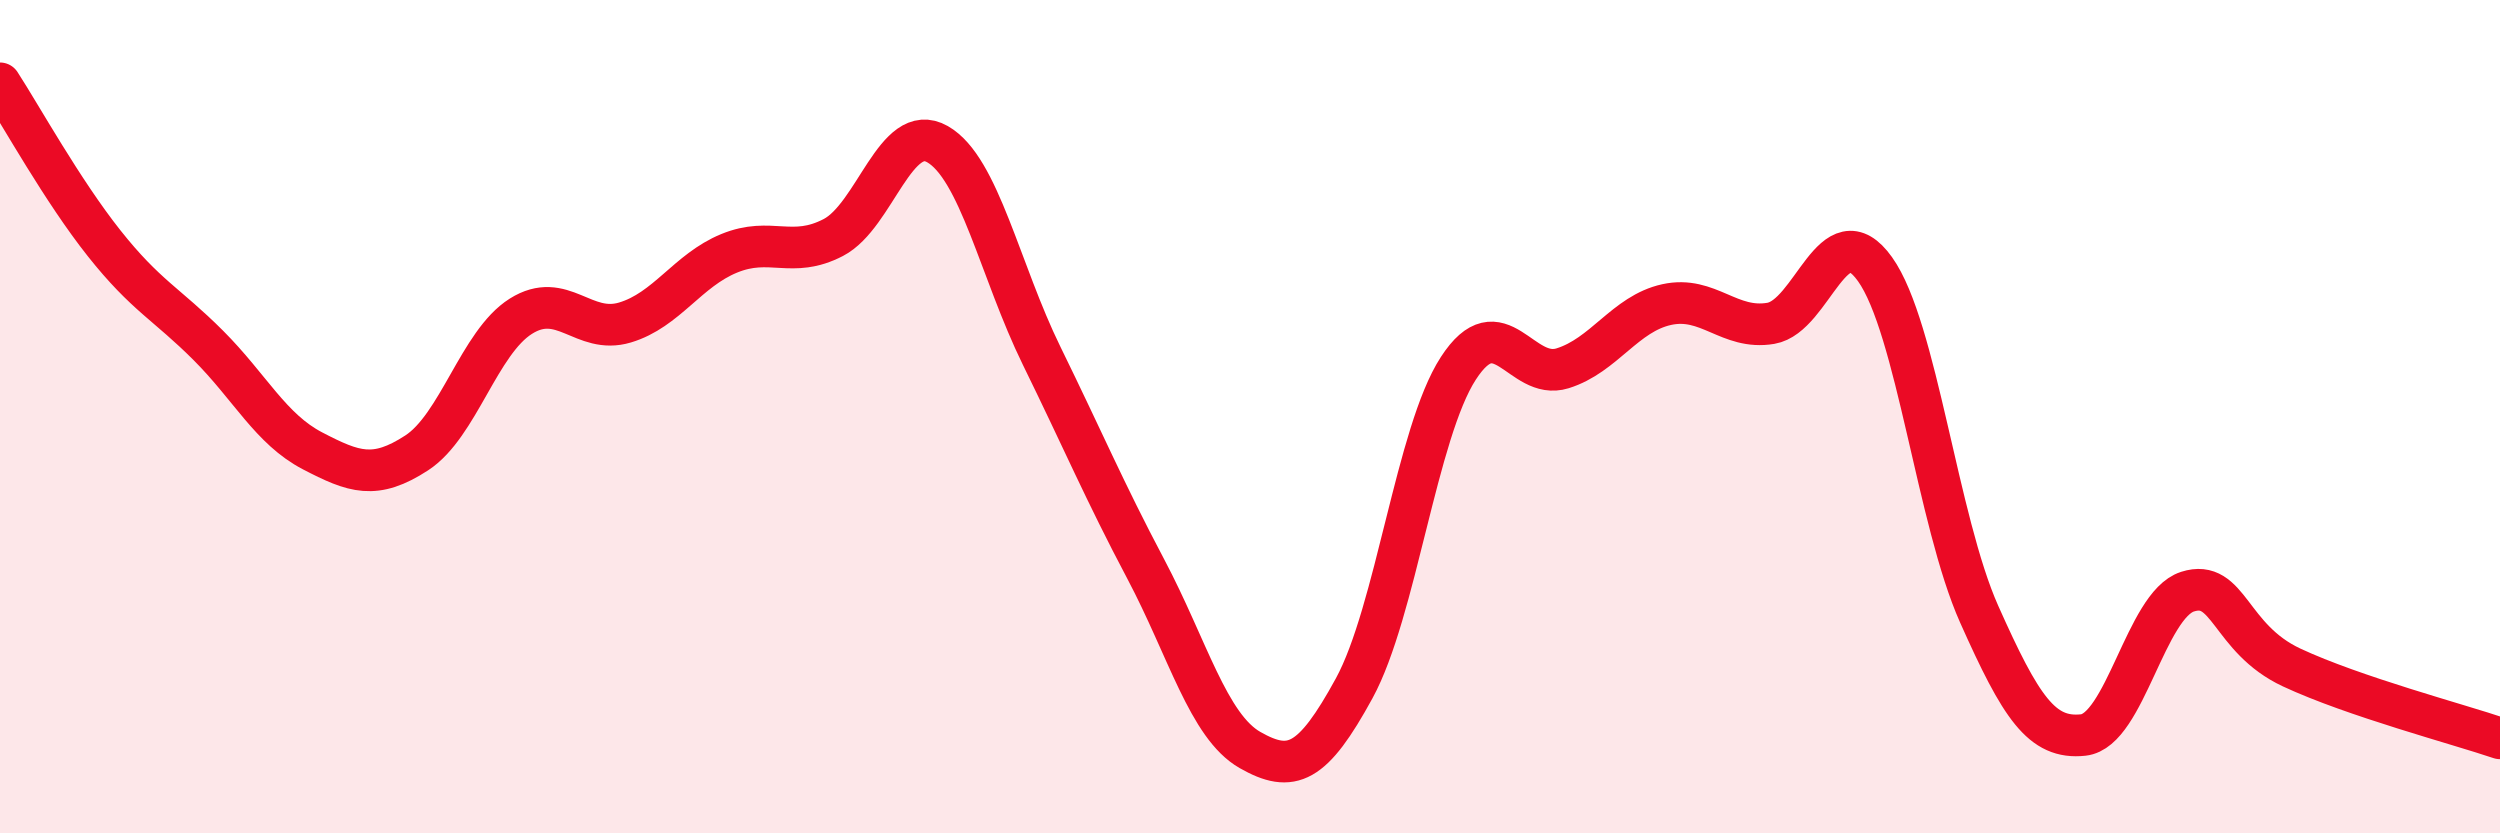 
    <svg width="60" height="20" viewBox="0 0 60 20" xmlns="http://www.w3.org/2000/svg">
      <path
        d="M 0,2 C 0.5,2.77 1.5,4.58 2.5,5.84 C 3.5,7.1 4,7.29 5,8.29 C 6,9.29 6.5,10.3 7.5,10.82 C 8.5,11.34 9,11.52 10,10.87 C 11,10.22 11.5,8.22 12.5,7.59 C 13.5,6.96 14,8.04 15,7.74 C 16,7.44 16.5,6.49 17.5,6.08 C 18.5,5.67 19,6.22 20,5.7 C 21,5.18 21.5,2.89 22.5,3.46 C 23.5,4.03 24,6.5 25,8.54 C 26,10.58 26.5,11.77 27.5,13.66 C 28.5,15.55 29,17.43 30,18 C 31,18.57 31.5,18.35 32.5,16.52 C 33.5,14.69 34,10.38 35,8.84 C 36,7.3 36.5,9.15 37.5,8.84 C 38.5,8.53 39,7.53 40,7.31 C 41,7.09 41.5,7.93 42.5,7.76 C 43.5,7.59 44,5.06 45,6.46 C 46,7.86 46.5,12.5 47.5,14.74 C 48.5,16.98 49,17.75 50,17.64 C 51,17.53 51.5,14.52 52.5,14.2 C 53.5,13.88 53.5,15.32 55,16.02 C 56.5,16.72 59,17.38 60,17.72L60 20L0 20Z"
        fill="#EB0A25"
        opacity="0.1"
        stroke-linecap="round"
        stroke-linejoin="round"
      />
      <path
        d="M 0,2 C 0.5,2.77 1.5,4.58 2.5,5.84 C 3.5,7.1 4,7.29 5,8.29 C 6,9.29 6.5,10.3 7.5,10.82 C 8.5,11.34 9,11.52 10,10.87 C 11,10.22 11.5,8.22 12.5,7.59 C 13.5,6.96 14,8.04 15,7.74 C 16,7.44 16.5,6.49 17.5,6.08 C 18.5,5.67 19,6.22 20,5.7 C 21,5.18 21.5,2.89 22.5,3.46 C 23.5,4.03 24,6.5 25,8.54 C 26,10.58 26.5,11.77 27.5,13.66 C 28.5,15.55 29,17.43 30,18 C 31,18.57 31.5,18.35 32.5,16.52 C 33.5,14.69 34,10.38 35,8.84 C 36,7.3 36.5,9.15 37.5,8.84 C 38.5,8.53 39,7.53 40,7.31 C 41,7.09 41.5,7.93 42.5,7.76 C 43.5,7.59 44,5.06 45,6.46 C 46,7.86 46.5,12.5 47.5,14.74 C 48.5,16.98 49,17.75 50,17.64 C 51,17.53 51.5,14.52 52.5,14.2 C 53.5,13.88 53.5,15.32 55,16.02 C 56.5,16.72 59,17.38 60,17.72"
        stroke="#EB0A25"
        stroke-width="1"
        fill="none"
        stroke-linecap="round"
        stroke-linejoin="round"
      />
    </svg>
  